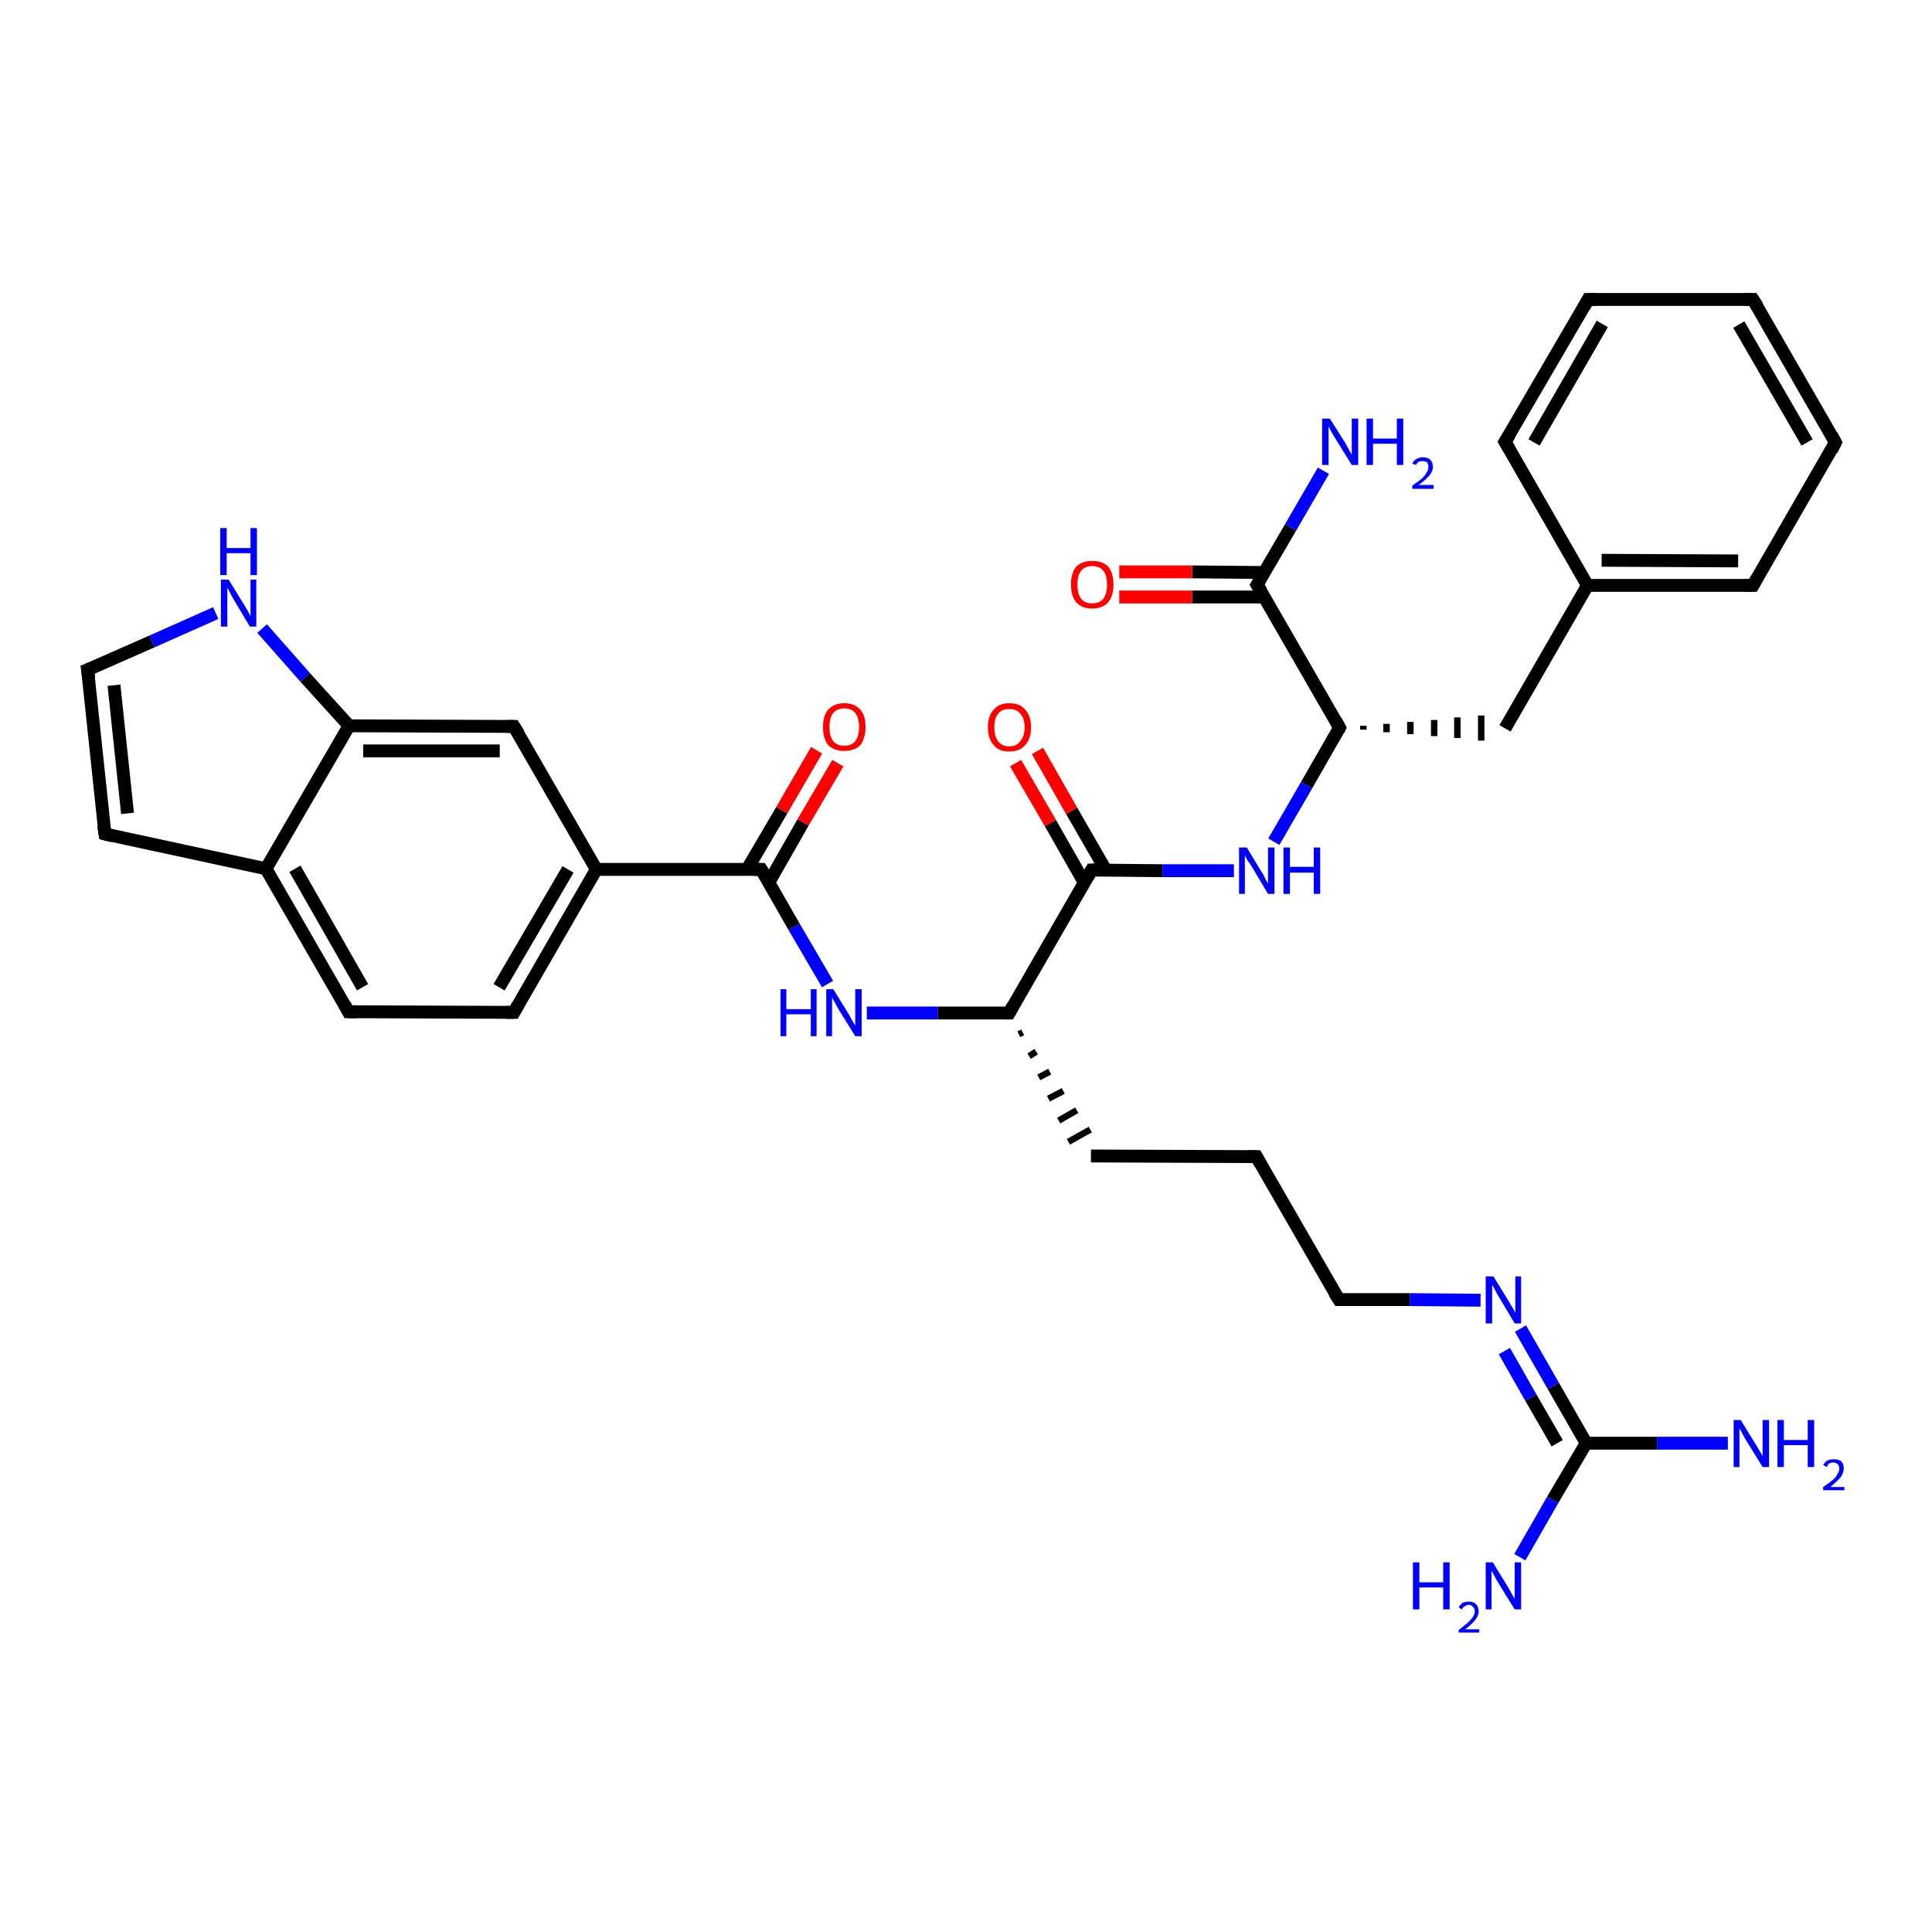 <?xml version='1.0' encoding='iso-8859-1'?>
<svg version='1.1' baseProfile='full'
              xmlns='http://www.w3.org/2000/svg'
                      xmlns:rdkit='http://www.rdkit.org/xml'
                      xmlns:xlink='http://www.w3.org/1999/xlink'
                  xml:space='preserve'
width='300px' height='300px' viewBox='0 0 300 300'>
<!-- END OF HEADER -->
<rect style='opacity:1.0;fill:#FFFFFF;stroke:none' width='300.0' height='300.0' x='0.0' y='0.0'> </rect>
<path class='bond-0 atom-0 atom-1' d='M 268.3,224.1 L 257.3,224.1' style='fill:none;fill-rule:evenodd;stroke:#0000FF;stroke-width:2.0px;stroke-linecap:butt;stroke-linejoin:miter;stroke-opacity:1' />
<path class='bond-0 atom-0 atom-1' d='M 257.3,224.1 L 246.3,224.1' style='fill:none;fill-rule:evenodd;stroke:#000000;stroke-width:2.0px;stroke-linecap:butt;stroke-linejoin:miter;stroke-opacity:1' />
<path class='bond-1 atom-1 atom-2' d='M 246.3,224.1 L 241.1,232.9' style='fill:none;fill-rule:evenodd;stroke:#000000;stroke-width:2.0px;stroke-linecap:butt;stroke-linejoin:miter;stroke-opacity:1' />
<path class='bond-1 atom-1 atom-2' d='M 241.1,232.9 L 236.0,241.8' style='fill:none;fill-rule:evenodd;stroke:#0000FF;stroke-width:2.0px;stroke-linecap:butt;stroke-linejoin:miter;stroke-opacity:1' />
<path class='bond-2 atom-1 atom-3' d='M 246.3,224.1 L 241.2,215.2' style='fill:none;fill-rule:evenodd;stroke:#000000;stroke-width:2.0px;stroke-linecap:butt;stroke-linejoin:miter;stroke-opacity:1' />
<path class='bond-2 atom-1 atom-3' d='M 241.2,215.2 L 236.1,206.3' style='fill:none;fill-rule:evenodd;stroke:#0000FF;stroke-width:2.0px;stroke-linecap:butt;stroke-linejoin:miter;stroke-opacity:1' />
<path class='bond-2 atom-1 atom-3' d='M 241.8,224.1 L 237.7,217.0' style='fill:none;fill-rule:evenodd;stroke:#000000;stroke-width:2.0px;stroke-linecap:butt;stroke-linejoin:miter;stroke-opacity:1' />
<path class='bond-2 atom-1 atom-3' d='M 237.7,217.0 L 233.6,209.8' style='fill:none;fill-rule:evenodd;stroke:#0000FF;stroke-width:2.0px;stroke-linecap:butt;stroke-linejoin:miter;stroke-opacity:1' />
<path class='bond-3 atom-3 atom-4' d='M 229.9,201.9 L 218.9,201.8' style='fill:none;fill-rule:evenodd;stroke:#0000FF;stroke-width:2.0px;stroke-linecap:butt;stroke-linejoin:miter;stroke-opacity:1' />
<path class='bond-3 atom-3 atom-4' d='M 218.9,201.8 L 207.9,201.8' style='fill:none;fill-rule:evenodd;stroke:#000000;stroke-width:2.0px;stroke-linecap:butt;stroke-linejoin:miter;stroke-opacity:1' />
<path class='bond-4 atom-4 atom-5' d='M 207.9,201.8 L 195.1,179.6' style='fill:none;fill-rule:evenodd;stroke:#000000;stroke-width:2.0px;stroke-linecap:butt;stroke-linejoin:miter;stroke-opacity:1' />
<path class='bond-5 atom-5 atom-6' d='M 195.1,179.6 L 169.4,179.5' style='fill:none;fill-rule:evenodd;stroke:#000000;stroke-width:2.0px;stroke-linecap:butt;stroke-linejoin:miter;stroke-opacity:1' />
<path class='bond-6 atom-7 atom-6' d='M 158.2,160.6 L 158.8,160.3' style='fill:none;fill-rule:evenodd;stroke:#000000;stroke-width:1.0px;stroke-linecap:butt;stroke-linejoin:miter;stroke-opacity:1' />
<path class='bond-6 atom-7 atom-6' d='M 159.8,164.0 L 160.9,163.3' style='fill:none;fill-rule:evenodd;stroke:#000000;stroke-width:1.0px;stroke-linecap:butt;stroke-linejoin:miter;stroke-opacity:1' />
<path class='bond-6 atom-7 atom-6' d='M 161.3,167.3 L 163.0,166.4' style='fill:none;fill-rule:evenodd;stroke:#000000;stroke-width:1.0px;stroke-linecap:butt;stroke-linejoin:miter;stroke-opacity:1' />
<path class='bond-6 atom-7 atom-6' d='M 162.8,170.6 L 165.1,169.4' style='fill:none;fill-rule:evenodd;stroke:#000000;stroke-width:1.0px;stroke-linecap:butt;stroke-linejoin:miter;stroke-opacity:1' />
<path class='bond-6 atom-7 atom-6' d='M 164.4,174.0 L 167.2,172.4' style='fill:none;fill-rule:evenodd;stroke:#000000;stroke-width:1.0px;stroke-linecap:butt;stroke-linejoin:miter;stroke-opacity:1' />
<path class='bond-6 atom-7 atom-6' d='M 165.9,177.3 L 169.3,175.4' style='fill:none;fill-rule:evenodd;stroke:#000000;stroke-width:1.0px;stroke-linecap:butt;stroke-linejoin:miter;stroke-opacity:1' />
<path class='bond-7 atom-7 atom-8' d='M 156.7,157.3 L 145.6,157.3' style='fill:none;fill-rule:evenodd;stroke:#000000;stroke-width:2.0px;stroke-linecap:butt;stroke-linejoin:miter;stroke-opacity:1' />
<path class='bond-7 atom-7 atom-8' d='M 145.6,157.3 L 134.6,157.3' style='fill:none;fill-rule:evenodd;stroke:#0000FF;stroke-width:2.0px;stroke-linecap:butt;stroke-linejoin:miter;stroke-opacity:1' />
<path class='bond-8 atom-8 atom-9' d='M 128.5,152.8 L 123.3,143.9' style='fill:none;fill-rule:evenodd;stroke:#0000FF;stroke-width:2.0px;stroke-linecap:butt;stroke-linejoin:miter;stroke-opacity:1' />
<path class='bond-8 atom-8 atom-9' d='M 123.3,143.9 L 118.2,135.0' style='fill:none;fill-rule:evenodd;stroke:#000000;stroke-width:2.0px;stroke-linecap:butt;stroke-linejoin:miter;stroke-opacity:1' />
<path class='bond-9 atom-9 atom-10' d='M 119.4,137.0 L 124.7,127.7' style='fill:none;fill-rule:evenodd;stroke:#000000;stroke-width:2.0px;stroke-linecap:butt;stroke-linejoin:miter;stroke-opacity:1' />
<path class='bond-9 atom-9 atom-10' d='M 124.7,127.7 L 130.1,118.5' style='fill:none;fill-rule:evenodd;stroke:#FF0000;stroke-width:2.0px;stroke-linecap:butt;stroke-linejoin:miter;stroke-opacity:1' />
<path class='bond-9 atom-9 atom-10' d='M 116.0,135.0 L 121.4,125.8' style='fill:none;fill-rule:evenodd;stroke:#000000;stroke-width:2.0px;stroke-linecap:butt;stroke-linejoin:miter;stroke-opacity:1' />
<path class='bond-9 atom-9 atom-10' d='M 121.4,125.8 L 126.8,116.5' style='fill:none;fill-rule:evenodd;stroke:#FF0000;stroke-width:2.0px;stroke-linecap:butt;stroke-linejoin:miter;stroke-opacity:1' />
<path class='bond-10 atom-9 atom-11' d='M 118.2,135.0 L 92.6,135.0' style='fill:none;fill-rule:evenodd;stroke:#000000;stroke-width:2.0px;stroke-linecap:butt;stroke-linejoin:miter;stroke-opacity:1' />
<path class='bond-11 atom-11 atom-12' d='M 92.6,135.0 L 79.8,157.2' style='fill:none;fill-rule:evenodd;stroke:#000000;stroke-width:2.0px;stroke-linecap:butt;stroke-linejoin:miter;stroke-opacity:1' />
<path class='bond-11 atom-11 atom-12' d='M 88.2,135.0 L 77.5,153.3' style='fill:none;fill-rule:evenodd;stroke:#000000;stroke-width:2.0px;stroke-linecap:butt;stroke-linejoin:miter;stroke-opacity:1' />
<path class='bond-12 atom-12 atom-13' d='M 79.8,157.2 L 54.1,157.1' style='fill:none;fill-rule:evenodd;stroke:#000000;stroke-width:2.0px;stroke-linecap:butt;stroke-linejoin:miter;stroke-opacity:1' />
<path class='bond-13 atom-13 atom-14' d='M 54.1,157.1 L 41.3,134.9' style='fill:none;fill-rule:evenodd;stroke:#000000;stroke-width:2.0px;stroke-linecap:butt;stroke-linejoin:miter;stroke-opacity:1' />
<path class='bond-13 atom-13 atom-14' d='M 56.3,153.3 L 45.8,134.9' style='fill:none;fill-rule:evenodd;stroke:#000000;stroke-width:2.0px;stroke-linecap:butt;stroke-linejoin:miter;stroke-opacity:1' />
<path class='bond-14 atom-14 atom-15' d='M 41.3,134.9 L 16.3,129.5' style='fill:none;fill-rule:evenodd;stroke:#000000;stroke-width:2.0px;stroke-linecap:butt;stroke-linejoin:miter;stroke-opacity:1' />
<path class='bond-15 atom-15 atom-16' d='M 16.3,129.5 L 13.6,104.0' style='fill:none;fill-rule:evenodd;stroke:#000000;stroke-width:2.0px;stroke-linecap:butt;stroke-linejoin:miter;stroke-opacity:1' />
<path class='bond-15 atom-15 atom-16' d='M 19.8,126.3 L 17.7,106.4' style='fill:none;fill-rule:evenodd;stroke:#000000;stroke-width:2.0px;stroke-linecap:butt;stroke-linejoin:miter;stroke-opacity:1' />
<path class='bond-16 atom-16 atom-17' d='M 13.6,104.0 L 23.6,99.6' style='fill:none;fill-rule:evenodd;stroke:#000000;stroke-width:2.0px;stroke-linecap:butt;stroke-linejoin:miter;stroke-opacity:1' />
<path class='bond-16 atom-16 atom-17' d='M 23.6,99.6 L 33.5,95.2' style='fill:none;fill-rule:evenodd;stroke:#0000FF;stroke-width:2.0px;stroke-linecap:butt;stroke-linejoin:miter;stroke-opacity:1' />
<path class='bond-17 atom-17 atom-18' d='M 40.7,97.6 L 47.4,105.2' style='fill:none;fill-rule:evenodd;stroke:#0000FF;stroke-width:2.0px;stroke-linecap:butt;stroke-linejoin:miter;stroke-opacity:1' />
<path class='bond-17 atom-17 atom-18' d='M 47.4,105.2 L 54.2,112.7' style='fill:none;fill-rule:evenodd;stroke:#000000;stroke-width:2.0px;stroke-linecap:butt;stroke-linejoin:miter;stroke-opacity:1' />
<path class='bond-18 atom-18 atom-19' d='M 54.2,112.7 L 79.8,112.8' style='fill:none;fill-rule:evenodd;stroke:#000000;stroke-width:2.0px;stroke-linecap:butt;stroke-linejoin:miter;stroke-opacity:1' />
<path class='bond-18 atom-18 atom-19' d='M 56.4,116.6 L 77.6,116.6' style='fill:none;fill-rule:evenodd;stroke:#000000;stroke-width:2.0px;stroke-linecap:butt;stroke-linejoin:miter;stroke-opacity:1' />
<path class='bond-19 atom-7 atom-20' d='M 156.7,157.3 L 169.5,135.1' style='fill:none;fill-rule:evenodd;stroke:#000000;stroke-width:2.0px;stroke-linecap:butt;stroke-linejoin:miter;stroke-opacity:1' />
<path class='bond-20 atom-20 atom-21' d='M 171.7,135.1 L 166.4,125.9' style='fill:none;fill-rule:evenodd;stroke:#000000;stroke-width:2.0px;stroke-linecap:butt;stroke-linejoin:miter;stroke-opacity:1' />
<path class='bond-20 atom-20 atom-21' d='M 166.4,125.9 L 161.1,116.6' style='fill:none;fill-rule:evenodd;stroke:#FF0000;stroke-width:2.0px;stroke-linecap:butt;stroke-linejoin:miter;stroke-opacity:1' />
<path class='bond-20 atom-20 atom-21' d='M 168.4,137.1 L 163.1,127.8' style='fill:none;fill-rule:evenodd;stroke:#000000;stroke-width:2.0px;stroke-linecap:butt;stroke-linejoin:miter;stroke-opacity:1' />
<path class='bond-20 atom-20 atom-21' d='M 163.1,127.8 L 157.7,118.5' style='fill:none;fill-rule:evenodd;stroke:#FF0000;stroke-width:2.0px;stroke-linecap:butt;stroke-linejoin:miter;stroke-opacity:1' />
<path class='bond-21 atom-20 atom-22' d='M 169.5,135.1 L 180.5,135.2' style='fill:none;fill-rule:evenodd;stroke:#000000;stroke-width:2.0px;stroke-linecap:butt;stroke-linejoin:miter;stroke-opacity:1' />
<path class='bond-21 atom-20 atom-22' d='M 180.5,135.2 L 191.6,135.2' style='fill:none;fill-rule:evenodd;stroke:#0000FF;stroke-width:2.0px;stroke-linecap:butt;stroke-linejoin:miter;stroke-opacity:1' />
<path class='bond-22 atom-22 atom-23' d='M 197.8,130.7 L 202.9,121.9' style='fill:none;fill-rule:evenodd;stroke:#0000FF;stroke-width:2.0px;stroke-linecap:butt;stroke-linejoin:miter;stroke-opacity:1' />
<path class='bond-22 atom-22 atom-23' d='M 202.9,121.9 L 208.0,113.0' style='fill:none;fill-rule:evenodd;stroke:#000000;stroke-width:2.0px;stroke-linecap:butt;stroke-linejoin:miter;stroke-opacity:1' />
<path class='bond-23 atom-23 atom-24' d='M 211.7,113.3 L 211.7,112.7' style='fill:none;fill-rule:evenodd;stroke:#000000;stroke-width:1.0px;stroke-linecap:butt;stroke-linejoin:miter;stroke-opacity:1' />
<path class='bond-23 atom-23 atom-24' d='M 215.3,113.7 L 215.3,112.4' style='fill:none;fill-rule:evenodd;stroke:#000000;stroke-width:1.0px;stroke-linecap:butt;stroke-linejoin:miter;stroke-opacity:1' />
<path class='bond-23 atom-23 atom-24' d='M 219.0,114.0 L 219.0,112.1' style='fill:none;fill-rule:evenodd;stroke:#000000;stroke-width:1.0px;stroke-linecap:butt;stroke-linejoin:miter;stroke-opacity:1' />
<path class='bond-23 atom-23 atom-24' d='M 222.7,114.3 L 222.7,111.8' style='fill:none;fill-rule:evenodd;stroke:#000000;stroke-width:1.0px;stroke-linecap:butt;stroke-linejoin:miter;stroke-opacity:1' />
<path class='bond-23 atom-23 atom-24' d='M 226.3,114.6 L 226.3,111.4' style='fill:none;fill-rule:evenodd;stroke:#000000;stroke-width:1.0px;stroke-linecap:butt;stroke-linejoin:miter;stroke-opacity:1' />
<path class='bond-23 atom-23 atom-24' d='M 230.0,115.0 L 230.0,111.1' style='fill:none;fill-rule:evenodd;stroke:#000000;stroke-width:1.0px;stroke-linecap:butt;stroke-linejoin:miter;stroke-opacity:1' />
<path class='bond-24 atom-24 atom-25' d='M 233.7,113.1 L 246.5,90.9' style='fill:none;fill-rule:evenodd;stroke:#000000;stroke-width:2.0px;stroke-linecap:butt;stroke-linejoin:miter;stroke-opacity:1' />
<path class='bond-25 atom-25 atom-26' d='M 246.5,90.9 L 272.2,90.9' style='fill:none;fill-rule:evenodd;stroke:#000000;stroke-width:2.0px;stroke-linecap:butt;stroke-linejoin:miter;stroke-opacity:1' />
<path class='bond-25 atom-25 atom-26' d='M 248.7,87.0 L 269.9,87.1' style='fill:none;fill-rule:evenodd;stroke:#000000;stroke-width:2.0px;stroke-linecap:butt;stroke-linejoin:miter;stroke-opacity:1' />
<path class='bond-26 atom-26 atom-27' d='M 272.2,90.9 L 285.0,68.7' style='fill:none;fill-rule:evenodd;stroke:#000000;stroke-width:2.0px;stroke-linecap:butt;stroke-linejoin:miter;stroke-opacity:1' />
<path class='bond-27 atom-27 atom-28' d='M 285.0,68.7 L 272.2,46.5' style='fill:none;fill-rule:evenodd;stroke:#000000;stroke-width:2.0px;stroke-linecap:butt;stroke-linejoin:miter;stroke-opacity:1' />
<path class='bond-27 atom-27 atom-28' d='M 280.6,68.7 L 270.0,50.4' style='fill:none;fill-rule:evenodd;stroke:#000000;stroke-width:2.0px;stroke-linecap:butt;stroke-linejoin:miter;stroke-opacity:1' />
<path class='bond-28 atom-28 atom-29' d='M 272.2,46.5 L 246.6,46.5' style='fill:none;fill-rule:evenodd;stroke:#000000;stroke-width:2.0px;stroke-linecap:butt;stroke-linejoin:miter;stroke-opacity:1' />
<path class='bond-29 atom-29 atom-30' d='M 246.6,46.5 L 233.7,68.6' style='fill:none;fill-rule:evenodd;stroke:#000000;stroke-width:2.0px;stroke-linecap:butt;stroke-linejoin:miter;stroke-opacity:1' />
<path class='bond-29 atom-29 atom-30' d='M 248.8,50.3 L 238.2,68.7' style='fill:none;fill-rule:evenodd;stroke:#000000;stroke-width:2.0px;stroke-linecap:butt;stroke-linejoin:miter;stroke-opacity:1' />
<path class='bond-30 atom-23 atom-31' d='M 208.0,113.0 L 195.2,90.8' style='fill:none;fill-rule:evenodd;stroke:#000000;stroke-width:2.0px;stroke-linecap:butt;stroke-linejoin:miter;stroke-opacity:1' />
<path class='bond-31 atom-31 atom-32' d='M 195.2,90.8 L 200.4,81.9' style='fill:none;fill-rule:evenodd;stroke:#000000;stroke-width:2.0px;stroke-linecap:butt;stroke-linejoin:miter;stroke-opacity:1' />
<path class='bond-31 atom-31 atom-32' d='M 200.4,81.9 L 205.5,73.1' style='fill:none;fill-rule:evenodd;stroke:#0000FF;stroke-width:2.0px;stroke-linecap:butt;stroke-linejoin:miter;stroke-opacity:1' />
<path class='bond-32 atom-31 atom-33' d='M 196.4,88.9 L 185.1,88.8' style='fill:none;fill-rule:evenodd;stroke:#000000;stroke-width:2.0px;stroke-linecap:butt;stroke-linejoin:miter;stroke-opacity:1' />
<path class='bond-32 atom-31 atom-33' d='M 185.1,88.8 L 173.8,88.8' style='fill:none;fill-rule:evenodd;stroke:#FF0000;stroke-width:2.0px;stroke-linecap:butt;stroke-linejoin:miter;stroke-opacity:1' />
<path class='bond-32 atom-31 atom-33' d='M 196.3,92.7 L 185.1,92.7' style='fill:none;fill-rule:evenodd;stroke:#000000;stroke-width:2.0px;stroke-linecap:butt;stroke-linejoin:miter;stroke-opacity:1' />
<path class='bond-32 atom-31 atom-33' d='M 185.1,92.7 L 173.8,92.7' style='fill:none;fill-rule:evenodd;stroke:#FF0000;stroke-width:2.0px;stroke-linecap:butt;stroke-linejoin:miter;stroke-opacity:1' />
<path class='bond-33 atom-19 atom-11' d='M 79.8,112.8 L 92.6,135.0' style='fill:none;fill-rule:evenodd;stroke:#000000;stroke-width:2.0px;stroke-linecap:butt;stroke-linejoin:miter;stroke-opacity:1' />
<path class='bond-34 atom-30 atom-25' d='M 233.7,68.6 L 246.5,90.9' style='fill:none;fill-rule:evenodd;stroke:#000000;stroke-width:2.0px;stroke-linecap:butt;stroke-linejoin:miter;stroke-opacity:1' />
<path class='bond-35 atom-18 atom-14' d='M 54.2,112.7 L 41.3,134.9' style='fill:none;fill-rule:evenodd;stroke:#000000;stroke-width:2.0px;stroke-linecap:butt;stroke-linejoin:miter;stroke-opacity:1' />
<path d='M 208.4,201.8 L 207.9,201.8 L 207.2,200.7' style='fill:none;stroke:#000000;stroke-width:2.0px;stroke-linecap:butt;stroke-linejoin:miter;stroke-opacity:1;' />
<path d='M 195.7,180.7 L 195.1,179.6 L 193.8,179.6' style='fill:none;stroke:#000000;stroke-width:2.0px;stroke-linecap:butt;stroke-linejoin:miter;stroke-opacity:1;' />
<path d='M 156.1,157.3 L 156.7,157.3 L 157.3,156.2' style='fill:none;stroke:#000000;stroke-width:2.0px;stroke-linecap:butt;stroke-linejoin:miter;stroke-opacity:1;' />
<path d='M 118.5,135.5 L 118.2,135.0 L 117.0,135.0' style='fill:none;stroke:#000000;stroke-width:2.0px;stroke-linecap:butt;stroke-linejoin:miter;stroke-opacity:1;' />
<path d='M 80.4,156.1 L 79.8,157.2 L 78.5,157.2' style='fill:none;stroke:#000000;stroke-width:2.0px;stroke-linecap:butt;stroke-linejoin:miter;stroke-opacity:1;' />
<path d='M 55.4,157.1 L 54.1,157.1 L 53.5,156.0' style='fill:none;stroke:#000000;stroke-width:2.0px;stroke-linecap:butt;stroke-linejoin:miter;stroke-opacity:1;' />
<path d='M 17.5,129.8 L 16.3,129.5 L 16.1,128.2' style='fill:none;stroke:#000000;stroke-width:2.0px;stroke-linecap:butt;stroke-linejoin:miter;stroke-opacity:1;' />
<path d='M 13.8,105.3 L 13.6,104.0 L 14.1,103.8' style='fill:none;stroke:#000000;stroke-width:2.0px;stroke-linecap:butt;stroke-linejoin:miter;stroke-opacity:1;' />
<path d='M 78.6,112.8 L 79.8,112.8 L 80.5,113.9' style='fill:none;stroke:#000000;stroke-width:2.0px;stroke-linecap:butt;stroke-linejoin:miter;stroke-opacity:1;' />
<path d='M 168.9,136.2 L 169.5,135.1 L 170.1,135.1' style='fill:none;stroke:#000000;stroke-width:2.0px;stroke-linecap:butt;stroke-linejoin:miter;stroke-opacity:1;' />
<path d='M 207.8,113.4 L 208.0,113.0 L 207.4,111.9' style='fill:none;stroke:#000000;stroke-width:2.0px;stroke-linecap:butt;stroke-linejoin:miter;stroke-opacity:1;' />
<path d='M 270.9,90.9 L 272.2,90.9 L 272.8,89.8' style='fill:none;stroke:#000000;stroke-width:2.0px;stroke-linecap:butt;stroke-linejoin:miter;stroke-opacity:1;' />
<path d='M 284.4,69.9 L 285.0,68.7 L 284.4,67.6' style='fill:none;stroke:#000000;stroke-width:2.0px;stroke-linecap:butt;stroke-linejoin:miter;stroke-opacity:1;' />
<path d='M 272.9,47.6 L 272.2,46.5 L 271.0,46.5' style='fill:none;stroke:#000000;stroke-width:2.0px;stroke-linecap:butt;stroke-linejoin:miter;stroke-opacity:1;' />
<path d='M 247.9,46.5 L 246.6,46.5 L 246.0,47.6' style='fill:none;stroke:#000000;stroke-width:2.0px;stroke-linecap:butt;stroke-linejoin:miter;stroke-opacity:1;' />
<path d='M 234.4,67.5 L 233.7,68.6 L 234.4,69.8' style='fill:none;stroke:#000000;stroke-width:2.0px;stroke-linecap:butt;stroke-linejoin:miter;stroke-opacity:1;' />
<path d='M 195.9,91.9 L 195.2,90.8 L 195.5,90.3' style='fill:none;stroke:#000000;stroke-width:2.0px;stroke-linecap:butt;stroke-linejoin:miter;stroke-opacity:1;' />
<path class='atom-0' d='M 270.3 220.5
L 272.7 224.4
Q 272.9 224.7, 273.3 225.4
Q 273.7 226.1, 273.7 226.1
L 273.7 220.5
L 274.7 220.5
L 274.7 227.8
L 273.7 227.8
L 271.1 223.6
Q 270.8 223.1, 270.5 222.5
Q 270.2 221.9, 270.1 221.8
L 270.1 227.8
L 269.2 227.8
L 269.2 220.5
L 270.3 220.5
' fill='#0000FF'/>
<path class='atom-0' d='M 276.0 220.5
L 277.0 220.5
L 277.0 223.6
L 280.7 223.6
L 280.7 220.5
L 281.7 220.5
L 281.7 227.8
L 280.7 227.8
L 280.7 224.4
L 277.0 224.4
L 277.0 227.8
L 276.0 227.8
L 276.0 220.5
' fill='#0000FF'/>
<path class='atom-0' d='M 283.1 227.5
Q 283.3 227.1, 283.7 226.8
Q 284.2 226.6, 284.7 226.6
Q 285.5 226.6, 285.9 226.9
Q 286.3 227.3, 286.3 228.0
Q 286.3 228.7, 285.8 229.4
Q 285.2 230.1, 284.2 230.9
L 286.4 230.9
L 286.4 231.4
L 283.1 231.4
L 283.1 230.9
Q 284.0 230.3, 284.6 229.8
Q 285.1 229.4, 285.3 228.9
Q 285.6 228.5, 285.6 228.1
Q 285.6 227.6, 285.4 227.4
Q 285.1 227.1, 284.7 227.1
Q 284.4 227.1, 284.1 227.2
Q 283.8 227.4, 283.7 227.8
L 283.1 227.5
' fill='#0000FF'/>
<path class='atom-2' d='M 219.4 242.6
L 220.4 242.6
L 220.4 245.7
L 224.1 245.7
L 224.1 242.6
L 225.1 242.6
L 225.1 249.9
L 224.1 249.9
L 224.1 246.5
L 220.4 246.5
L 220.4 249.9
L 219.4 249.9
L 219.4 242.6
' fill='#0000FF'/>
<path class='atom-2' d='M 226.5 249.6
Q 226.7 249.2, 227.1 248.9
Q 227.5 248.7, 228.1 248.7
Q 228.8 248.7, 229.2 249.1
Q 229.6 249.5, 229.6 250.2
Q 229.6 250.9, 229.1 251.5
Q 228.6 252.2, 227.5 253.0
L 229.7 253.0
L 229.7 253.5
L 226.5 253.5
L 226.5 253.1
Q 227.4 252.4, 227.9 252.0
Q 228.4 251.5, 228.7 251.1
Q 229.0 250.6, 229.0 250.2
Q 229.0 249.7, 228.7 249.5
Q 228.5 249.2, 228.1 249.2
Q 227.7 249.2, 227.5 249.4
Q 227.2 249.5, 227.0 249.9
L 226.5 249.6
' fill='#0000FF'/>
<path class='atom-2' d='M 231.8 242.6
L 234.2 246.5
Q 234.4 246.9, 234.8 247.6
Q 235.2 248.2, 235.2 248.3
L 235.2 242.6
L 236.2 242.6
L 236.2 249.9
L 235.2 249.9
L 232.6 245.7
Q 232.3 245.2, 232.0 244.6
Q 231.7 244.1, 231.6 243.9
L 231.6 249.9
L 230.7 249.9
L 230.7 242.6
L 231.8 242.6
' fill='#0000FF'/>
<path class='atom-3' d='M 231.9 198.2
L 234.3 202.1
Q 234.5 202.5, 234.9 203.1
Q 235.3 203.8, 235.3 203.9
L 235.3 198.2
L 236.2 198.2
L 236.2 205.5
L 235.2 205.5
L 232.7 201.3
Q 232.4 200.8, 232.1 200.2
Q 231.8 199.7, 231.7 199.5
L 231.7 205.5
L 230.7 205.5
L 230.7 198.2
L 231.9 198.2
' fill='#0000FF'/>
<path class='atom-8' d='M 121.2 153.6
L 122.1 153.6
L 122.1 156.7
L 125.9 156.7
L 125.9 153.6
L 126.8 153.6
L 126.8 160.9
L 125.9 160.9
L 125.9 157.5
L 122.1 157.5
L 122.1 160.9
L 121.2 160.9
L 121.2 153.6
' fill='#0000FF'/>
<path class='atom-8' d='M 129.4 153.6
L 131.8 157.5
Q 132.0 157.9, 132.4 158.6
Q 132.8 159.2, 132.8 159.3
L 132.8 153.6
L 133.8 153.6
L 133.8 160.9
L 132.8 160.9
L 130.2 156.7
Q 129.9 156.2, 129.6 155.6
Q 129.3 155.1, 129.2 154.9
L 129.2 160.9
L 128.3 160.9
L 128.3 153.6
L 129.4 153.6
' fill='#0000FF'/>
<path class='atom-10' d='M 127.8 112.9
Q 127.8 111.1, 128.6 110.2
Q 129.5 109.2, 131.1 109.2
Q 132.7 109.2, 133.6 110.2
Q 134.4 111.1, 134.4 112.9
Q 134.4 114.6, 133.6 115.7
Q 132.7 116.6, 131.1 116.6
Q 129.5 116.6, 128.6 115.7
Q 127.8 114.7, 127.8 112.9
M 131.1 115.8
Q 132.2 115.8, 132.8 115.1
Q 133.4 114.3, 133.4 112.9
Q 133.4 111.5, 132.8 110.7
Q 132.2 110.0, 131.1 110.0
Q 130.0 110.0, 129.4 110.7
Q 128.8 111.4, 128.8 112.9
Q 128.8 114.4, 129.4 115.1
Q 130.0 115.8, 131.1 115.8
' fill='#FF0000'/>
<path class='atom-17' d='M 35.5 90.0
L 37.9 93.9
Q 38.1 94.2, 38.5 94.9
Q 38.8 95.6, 38.9 95.6
L 38.9 90.0
L 39.8 90.0
L 39.8 97.3
L 38.8 97.3
L 36.3 93.1
Q 36.0 92.6, 35.7 92.0
Q 35.4 91.4, 35.3 91.3
L 35.3 97.3
L 34.3 97.3
L 34.3 90.0
L 35.5 90.0
' fill='#0000FF'/>
<path class='atom-17' d='M 34.2 82.0
L 35.2 82.0
L 35.2 85.1
L 38.9 85.1
L 38.9 82.0
L 39.9 82.0
L 39.9 89.3
L 38.9 89.3
L 38.9 85.9
L 35.2 85.9
L 35.2 89.3
L 34.2 89.3
L 34.2 82.0
' fill='#0000FF'/>
<path class='atom-21' d='M 153.4 112.9
Q 153.4 111.2, 154.3 110.2
Q 155.1 109.2, 156.7 109.2
Q 158.4 109.2, 159.2 110.2
Q 160.1 111.2, 160.1 112.9
Q 160.1 114.7, 159.2 115.7
Q 158.3 116.7, 156.7 116.7
Q 155.1 116.7, 154.3 115.7
Q 153.4 114.7, 153.4 112.9
M 156.7 115.9
Q 157.9 115.9, 158.4 115.1
Q 159.1 114.4, 159.1 112.9
Q 159.1 111.5, 158.4 110.8
Q 157.9 110.1, 156.7 110.1
Q 155.6 110.1, 155.0 110.8
Q 154.4 111.5, 154.4 112.9
Q 154.4 114.4, 155.0 115.1
Q 155.6 115.9, 156.7 115.9
' fill='#FF0000'/>
<path class='atom-22' d='M 193.6 131.6
L 195.9 135.4
Q 196.2 135.8, 196.5 136.5
Q 196.9 137.2, 196.9 137.2
L 196.9 131.6
L 197.9 131.6
L 197.9 138.8
L 196.9 138.8
L 194.4 134.6
Q 194.1 134.1, 193.7 133.6
Q 193.4 133.0, 193.3 132.8
L 193.3 138.8
L 192.4 138.8
L 192.4 131.6
L 193.6 131.6
' fill='#0000FF'/>
<path class='atom-22' d='M 199.3 131.6
L 200.3 131.6
L 200.3 134.6
L 204.0 134.6
L 204.0 131.6
L 205.0 131.6
L 205.0 138.8
L 204.0 138.8
L 204.0 135.5
L 200.3 135.5
L 200.3 138.8
L 199.3 138.8
L 199.3 131.6
' fill='#0000FF'/>
<path class='atom-32' d='M 206.5 65.0
L 208.9 68.8
Q 209.1 69.2, 209.5 69.9
Q 209.9 70.6, 209.9 70.6
L 209.9 65.0
L 210.9 65.0
L 210.9 72.2
L 209.9 72.2
L 207.3 68.0
Q 207.0 67.5, 206.7 67.0
Q 206.4 66.4, 206.3 66.2
L 206.3 72.2
L 205.3 72.2
L 205.3 65.0
L 206.5 65.0
' fill='#0000FF'/>
<path class='atom-32' d='M 212.2 65.0
L 213.2 65.0
L 213.2 68.1
L 216.9 68.1
L 216.9 65.0
L 217.9 65.0
L 217.9 72.2
L 216.9 72.2
L 216.9 68.9
L 213.2 68.9
L 213.2 72.2
L 212.2 72.2
L 212.2 65.0
' fill='#0000FF'/>
<path class='atom-32' d='M 219.3 72.0
Q 219.5 71.5, 219.9 71.3
Q 220.4 71.0, 220.9 71.0
Q 221.7 71.0, 222.1 71.4
Q 222.5 71.8, 222.5 72.5
Q 222.5 73.2, 221.9 73.9
Q 221.4 74.5, 220.3 75.3
L 222.6 75.3
L 222.6 75.9
L 219.3 75.9
L 219.3 75.4
Q 220.2 74.8, 220.8 74.3
Q 221.3 73.8, 221.5 73.4
Q 221.8 73.0, 221.8 72.5
Q 221.8 72.1, 221.6 71.8
Q 221.3 71.6, 220.9 71.6
Q 220.6 71.6, 220.3 71.7
Q 220.0 71.9, 219.9 72.2
L 219.3 72.0
' fill='#0000FF'/>
<path class='atom-33' d='M 166.3 90.8
Q 166.3 89.0, 167.1 88.0
Q 168.0 87.1, 169.6 87.1
Q 171.2 87.1, 172.1 88.0
Q 172.9 89.0, 172.9 90.8
Q 172.9 92.5, 172.1 93.5
Q 171.2 94.5, 169.6 94.5
Q 168.0 94.5, 167.1 93.5
Q 166.3 92.5, 166.3 90.8
M 169.6 93.7
Q 170.7 93.7, 171.3 93.0
Q 171.9 92.2, 171.9 90.8
Q 171.9 89.3, 171.3 88.6
Q 170.7 87.9, 169.6 87.9
Q 168.5 87.9, 167.9 88.6
Q 167.3 89.3, 167.3 90.8
Q 167.3 92.2, 167.9 93.0
Q 168.5 93.7, 169.6 93.7
' fill='#FF0000'/>
</svg>
